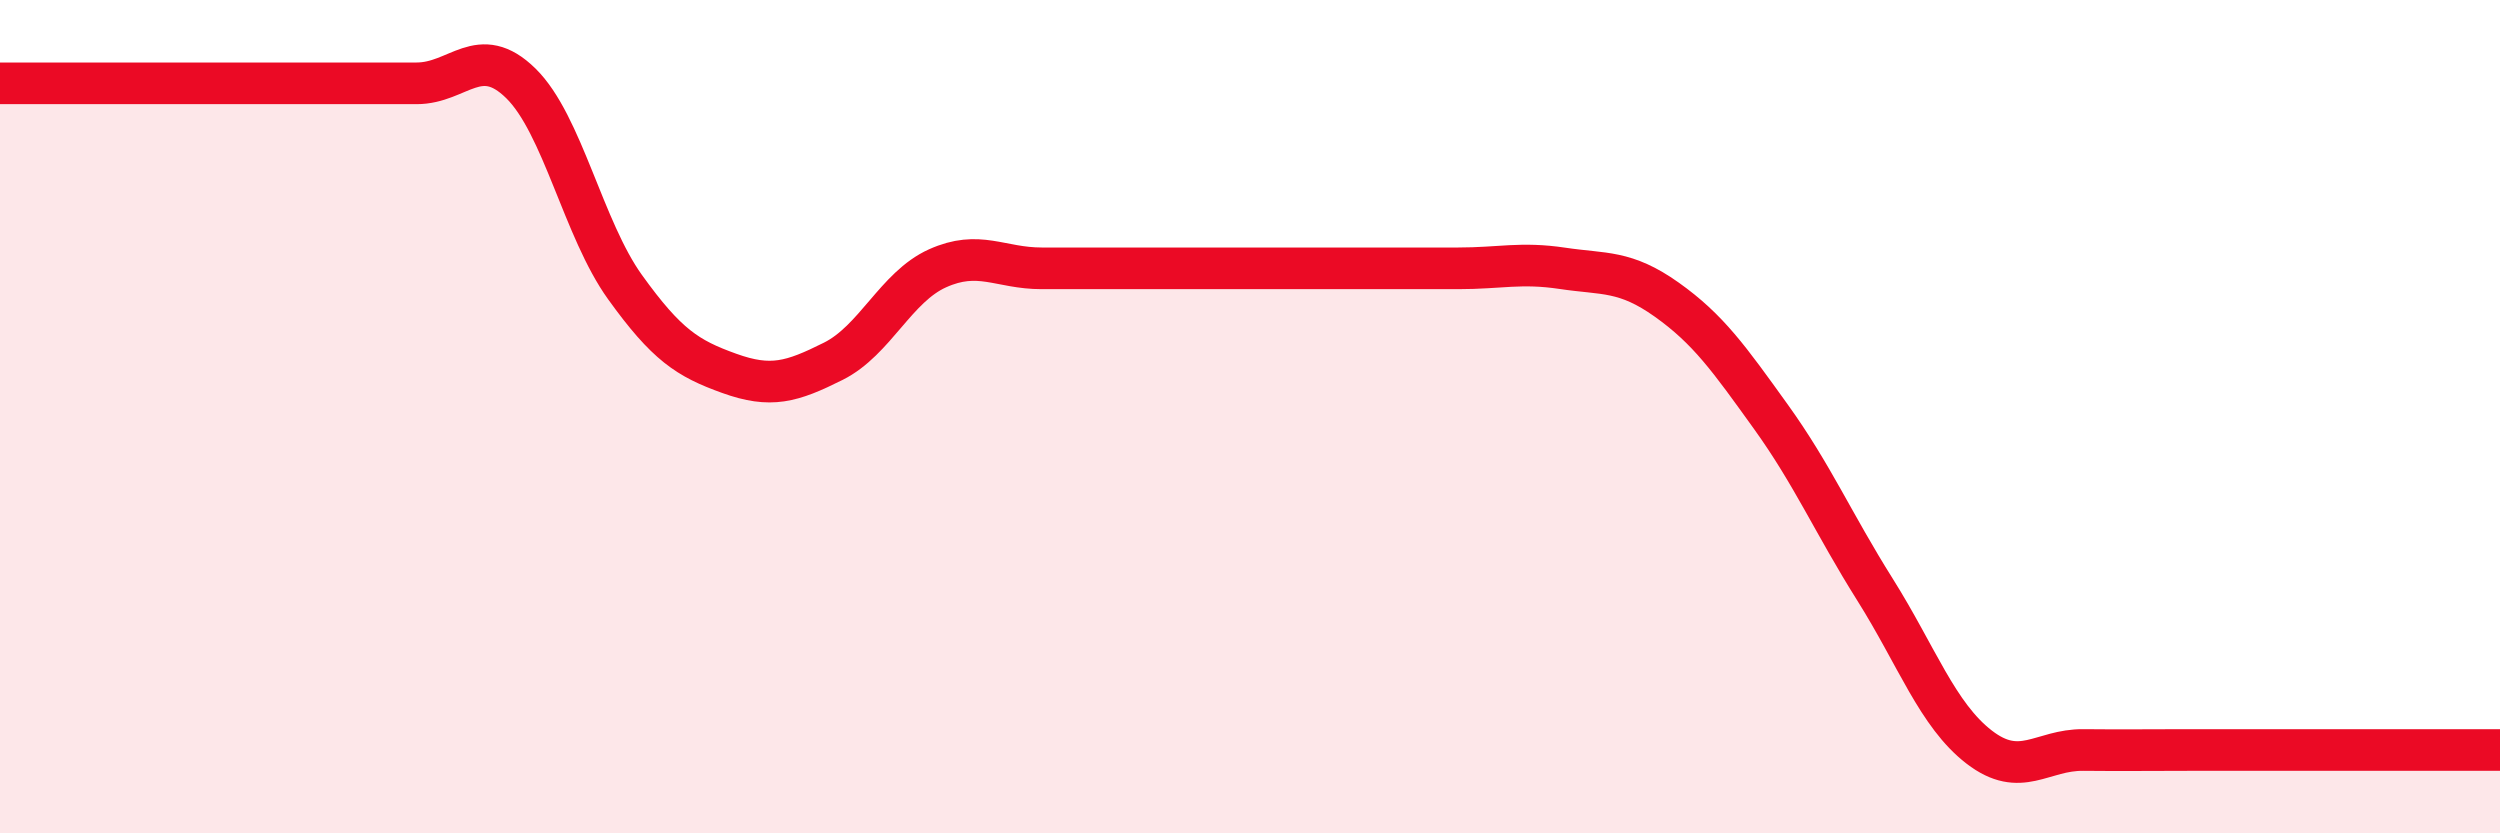 
    <svg width="60" height="20" viewBox="0 0 60 20" xmlns="http://www.w3.org/2000/svg">
      <path
        d="M 0,2 C 0.5,2 1.5,2 2.5,2 C 3.5,2 4,2 5,2 C 6,2 6.5,2 7.5,2 C 8.5,2 9,2 10,2 C 11,2 11.5,1.02 12.5,2 C 13.5,2.98 14,5.5 15,6.89 C 16,8.28 16.5,8.6 17.5,8.96 C 18.5,9.32 19,9.17 20,8.67 C 21,8.17 21.5,6.89 22.5,6.44 C 23.5,5.99 24,6.44 25,6.44 C 26,6.44 26.5,6.44 27.5,6.44 C 28.5,6.44 29,6.44 30,6.44 C 31,6.44 31.5,6.44 32.5,6.44 C 33.5,6.44 34,6.44 35,6.44 C 36,6.44 36.5,6.29 37.5,6.44 C 38.5,6.59 39,6.48 40,7.19 C 41,7.9 41.5,8.61 42.5,10 C 43.5,11.39 44,12.56 45,14.15 C 46,15.74 46.5,17.16 47.5,17.93 C 48.5,18.7 49,17.99 50,18 C 51,18.01 51.5,18 52.5,18 C 53.5,18 53.5,18 55,18 C 56.5,18 59,18 60,18L60 20L0 20Z"
        fill="#EB0A25"
        opacity="0.1"
        stroke-linecap="round"
        stroke-linejoin="round"
      />
      <path
        d="M 0,2 C 0.5,2 1.5,2 2.5,2 C 3.5,2 4,2 5,2 C 6,2 6.5,2 7.5,2 C 8.5,2 9,2 10,2 C 11,2 11.5,1.02 12.5,2 C 13.5,2.98 14,5.5 15,6.89 C 16,8.28 16.5,8.6 17.5,8.96 C 18.5,9.32 19,9.17 20,8.67 C 21,8.17 21.5,6.89 22.5,6.44 C 23.5,5.99 24,6.44 25,6.44 C 26,6.44 26.5,6.44 27.5,6.44 C 28.5,6.44 29,6.44 30,6.44 C 31,6.44 31.5,6.44 32.5,6.44 C 33.5,6.44 34,6.44 35,6.44 C 36,6.44 36.5,6.29 37.5,6.44 C 38.5,6.59 39,6.48 40,7.19 C 41,7.9 41.5,8.61 42.5,10 C 43.5,11.39 44,12.56 45,14.15 C 46,15.74 46.5,17.16 47.5,17.93 C 48.5,18.7 49,17.99 50,18 C 51,18.01 51.5,18 52.5,18 C 53.5,18 53.5,18 55,18 C 56.5,18 59,18 60,18"
        stroke="#EB0A25"
        stroke-width="1"
        fill="none"
        stroke-linecap="round"
        stroke-linejoin="round"
      />
    </svg>
  